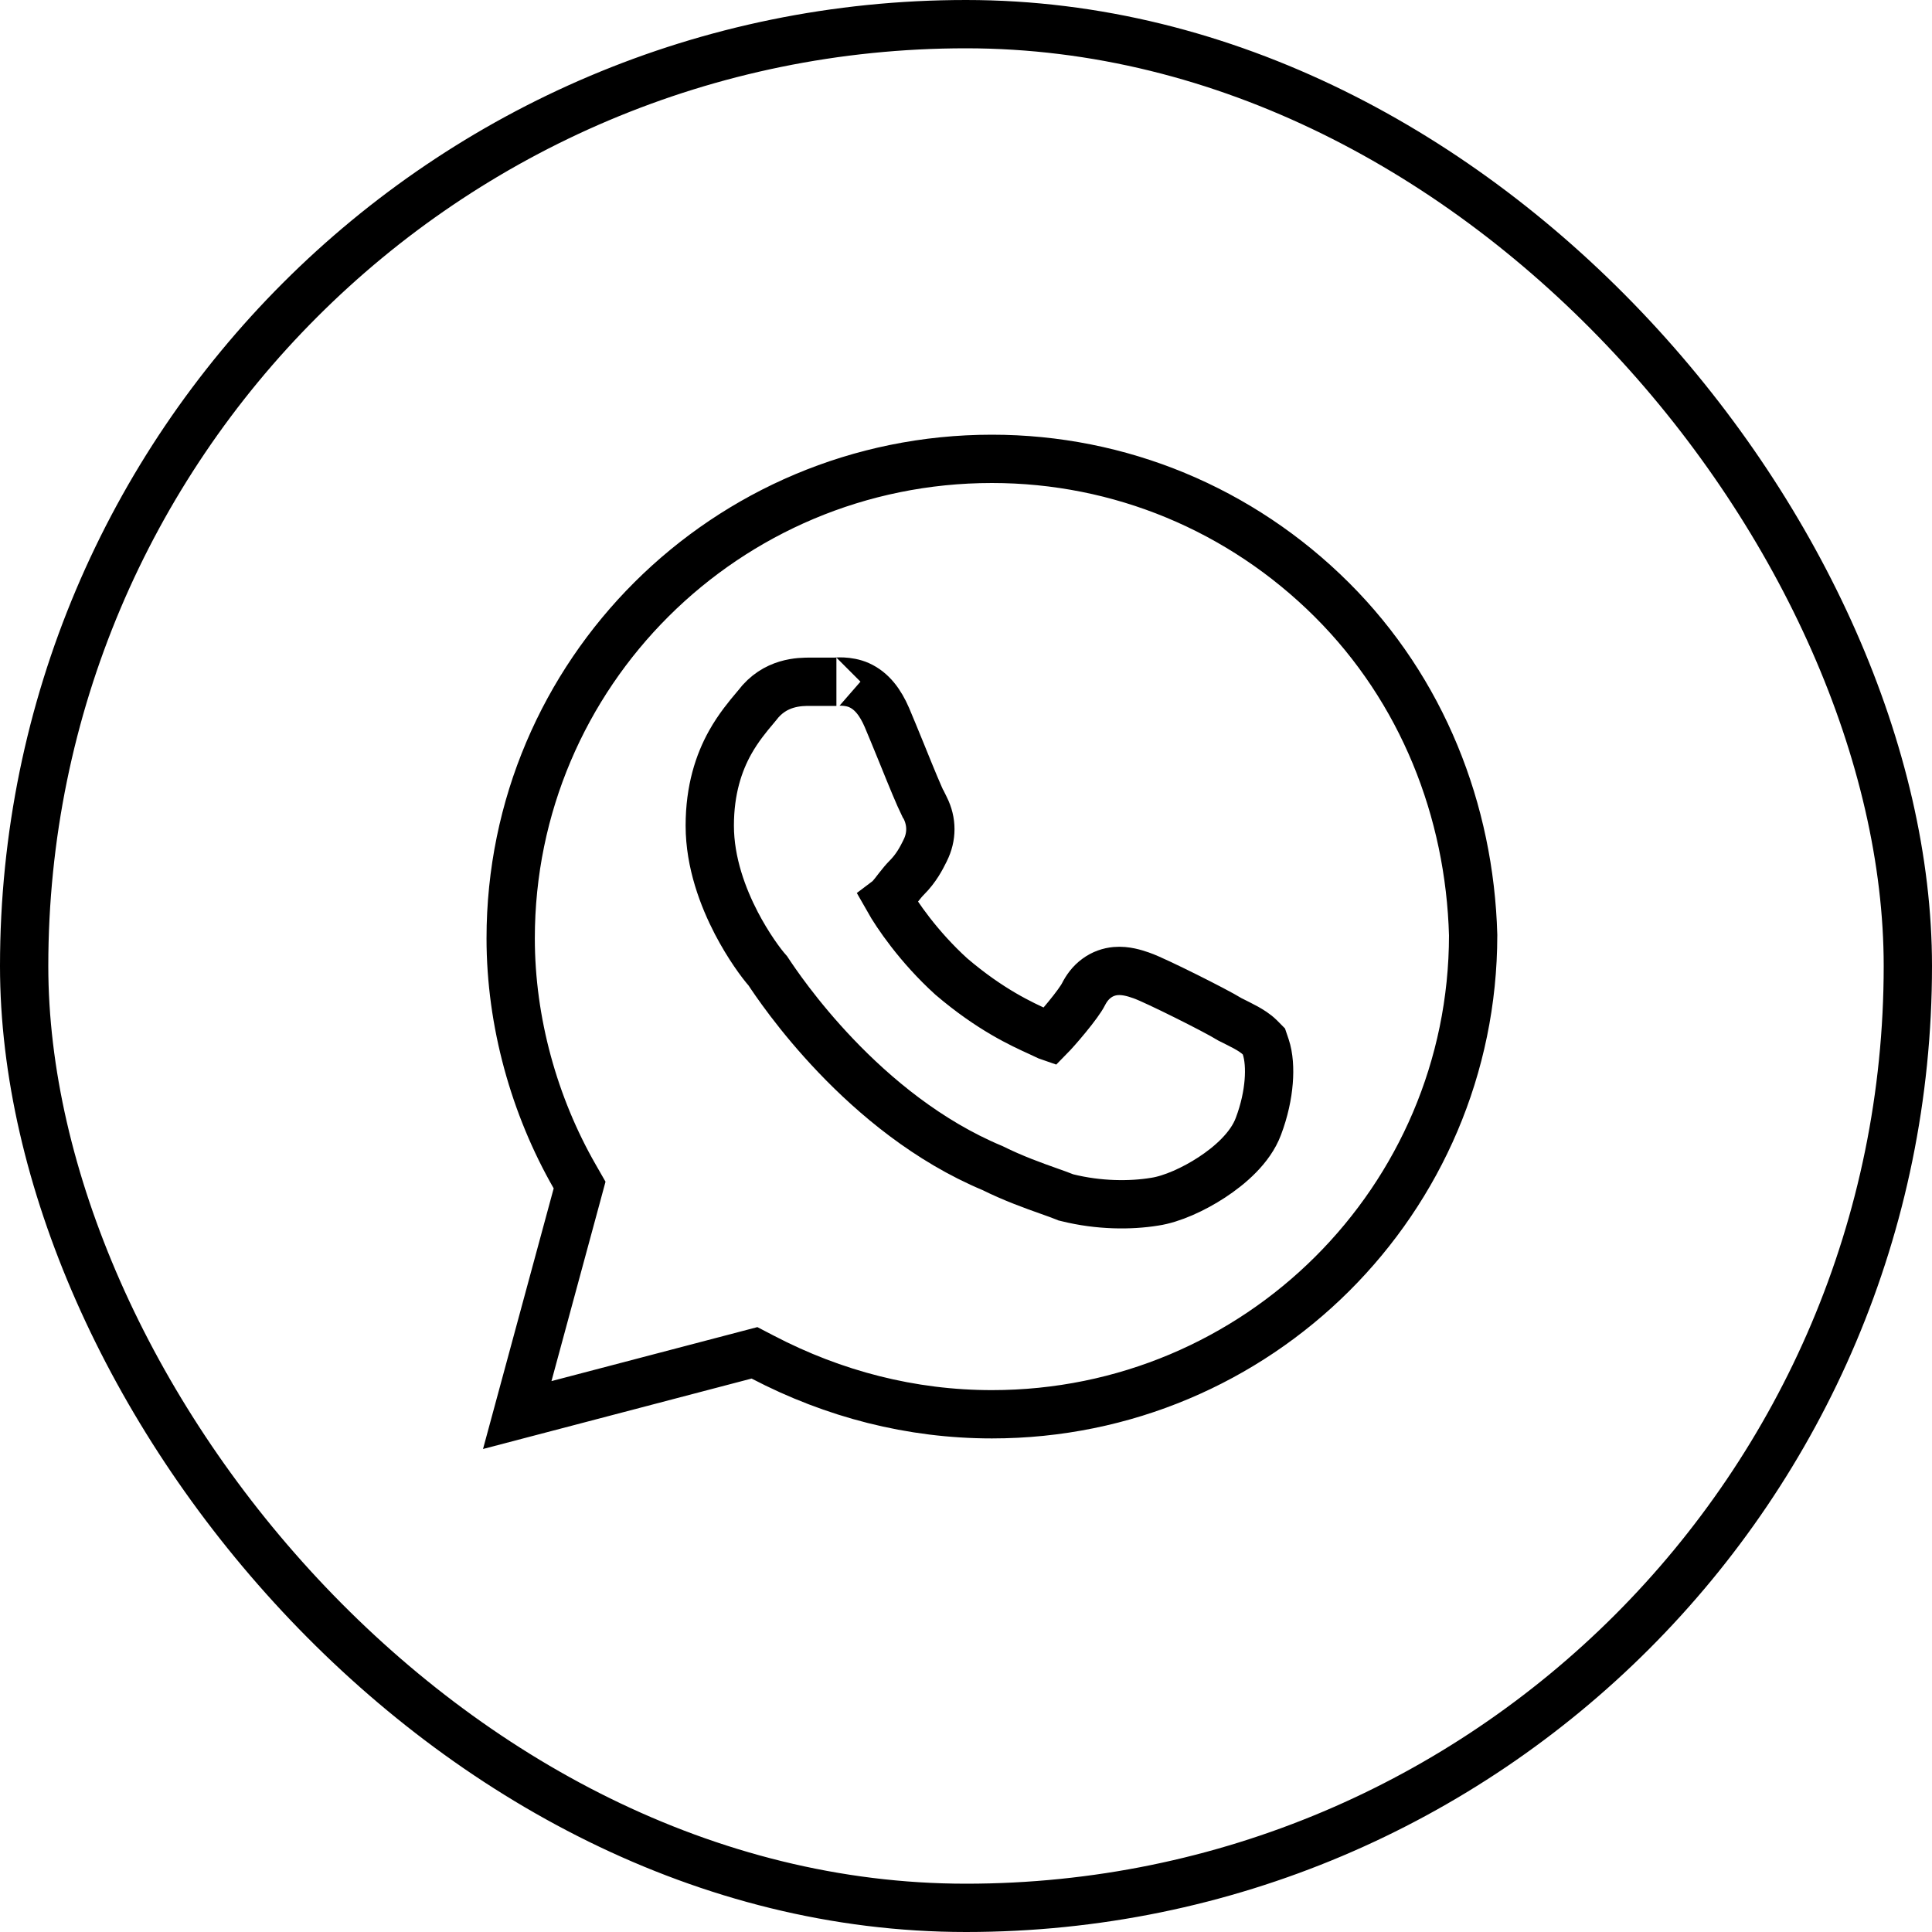 <?xml version="1.0" encoding="UTF-8"?> <svg xmlns="http://www.w3.org/2000/svg" width="40" height="40" viewBox="0 0 40 40" fill="none"><rect x="0.5" y="0.5" width="39" height="39" rx="19.5" stroke="black"></rect><path d="M11.946 24.735L12 24.535L11.897 24.355C11.061 22.897 10.573 21.159 10.573 19.427C10.573 13.944 15.031 9.5 20.537 9.5C23.184 9.5 25.691 10.541 27.574 12.417C29.449 14.286 30.428 16.782 30.5 19.361C30.496 24.84 26.04 29.281 20.537 29.281C18.865 29.281 17.261 28.865 15.792 28.098L15.621 28.009L15.434 28.058L10.709 29.297L11.946 24.735ZM22.034 24.777L22.066 24.79L22.099 24.798C22.752 24.96 23.405 24.962 23.906 24.88C24.262 24.827 24.714 24.622 25.091 24.375C25.46 24.133 25.886 23.768 26.053 23.322C26.18 22.986 26.245 22.667 26.267 22.393C26.288 22.13 26.272 21.873 26.206 21.675L26.168 21.563L26.085 21.479C25.996 21.391 25.889 21.327 25.8 21.277C25.711 21.228 25.598 21.172 25.466 21.106C25.301 21.004 24.913 20.803 24.564 20.629C24.37 20.532 24.174 20.437 24.012 20.361C23.863 20.291 23.71 20.222 23.621 20.192C23.615 20.19 23.609 20.188 23.602 20.186C23.509 20.154 23.308 20.086 23.098 20.105C22.967 20.117 22.829 20.161 22.703 20.255C22.58 20.345 22.494 20.464 22.431 20.588C22.386 20.678 22.256 20.857 22.089 21.06C21.939 21.243 21.795 21.403 21.731 21.468C21.725 21.466 21.718 21.462 21.711 21.459C21.659 21.433 21.597 21.405 21.525 21.372C21.149 21.201 20.505 20.908 19.696 20.218C19.012 19.597 18.559 18.922 18.391 18.625C18.395 18.622 18.398 18.618 18.402 18.615C18.442 18.574 18.481 18.526 18.508 18.493C18.527 18.469 18.549 18.441 18.57 18.413C18.58 18.401 18.589 18.388 18.598 18.377C18.663 18.294 18.719 18.226 18.768 18.177C18.972 17.974 19.076 17.767 19.149 17.621L19.154 17.61C19.298 17.323 19.298 17.011 19.154 16.724L19.118 16.651L19.107 16.64C19.09 16.606 19.068 16.556 19.04 16.492C18.98 16.357 18.904 16.174 18.822 15.974C18.771 15.85 18.718 15.72 18.666 15.59C18.55 15.308 18.439 15.033 18.362 14.854C18.229 14.546 18.052 14.306 17.789 14.187C17.558 14.082 17.279 14.115 17.317 14.115H17.316H17.315H17.314H17.314H17.313H17.312H17.311H17.31H17.309H17.308H17.308H17.307H17.306H17.305H17.304H17.303H17.302H17.301H17.3H17.3H17.299H17.298H17.297H17.296H17.295H17.294H17.293H17.292H17.291H17.291H17.29H17.289H17.288H17.287H17.286H17.285H17.284H17.283H17.282H17.282H17.281H17.28H17.279H17.278H17.277H17.276H17.275H17.274H17.273H17.272H17.271H17.27H17.269H17.268H17.268H17.267H17.266H17.265H17.264H17.263H17.262H17.261H17.26H17.259H17.258H17.257H17.256H17.255H17.254H17.253H17.252H17.251H17.25H17.25H17.248H17.247H17.247H17.246H17.245H17.244H17.243H17.242H17.241H17.24H17.239H17.238H17.237H17.236H17.235H17.234H17.233H17.232H17.231H17.23H17.229H17.228H17.227H17.226H17.225H17.224H17.223H17.222H17.221H17.22H17.219H17.218H17.217H17.216H17.215H17.214H17.213H17.212H17.211H17.21H17.209H17.208H17.207H17.206H17.205H17.204H17.203H17.202H17.201H17.2H17.199H17.198H17.197H17.196H17.195H17.194H17.193H17.192H17.191H17.19H17.189H17.188H17.187H17.186H17.185H17.184H17.183H17.181H17.18H17.18H17.178H17.177H17.176H17.175H17.174H17.173H17.172H17.171H17.17H17.169H17.168H17.167H17.166H17.165H17.164H17.163H17.162H17.161H17.16H17.159H17.158H17.157H17.156H17.155H17.154H17.152H17.151H17.15H17.149H17.148H17.147H17.146H17.145H17.144H17.143H17.142H17.141H17.14H17.139H17.138H17.137H17.136H17.135H17.134H17.133H17.131H17.13H17.129H17.128H17.127H17.126H17.125H17.124H17.123H17.122H17.121H17.12H17.119H17.118H17.117H17.116H17.114H17.113H17.112H17.111H17.11H17.109H17.108H17.107H17.106H17.105H17.104H17.103H17.102H17.101H17.099H17.098H17.097H17.096H17.095H17.094H17.093H17.092H17.091H17.09H17.089H17.088H17.087H17.086H17.084H17.084H17.082H17.081H17.08H17.079H17.078H17.077H17.076H17.075H17.074H17.073H17.072H17.071H17.07H17.069H17.067H17.066H17.065H17.064H17.063H17.062H17.061H17.06H17.059H17.058H17.057H17.056H17.055H17.053H17.052H17.051H17.05H17.049H17.048H17.047H17.046H17.045H17.044H17.043H17.042H17.041H17.04H17.038H17.037H17.036H17.035H17.034H17.033H17.032H17.031H17.03H17.029H17.028H17.027H17.026H17.025H17.023H17.022H17.021H17.02H17.019H17.018H17.017H17.016H17.015H17.014H17.013H17.012H17.011H17.01H17.009H17.008H17.006H17.005H17.004H17.003H17.002H17.001H17H16.999H16.998H16.997H16.996H16.995H16.994H16.993H16.992H16.991H16.989H16.988H16.987H16.986H16.985H16.984H16.983H16.982H16.981H16.98H16.979H16.978H16.977H16.976H16.975H16.974H16.973H16.972H16.971H16.97H16.968H16.967H16.966H16.965H16.964H16.963H16.962H16.961H16.96H16.959H16.958H16.957H16.956H16.955H16.954H16.953H16.952H16.951H16.95H16.949H16.948H16.947H16.946H16.945H16.944H16.942H16.941H16.94H16.939H16.938H16.937H16.936H16.935H16.934H16.933H16.932H16.931H16.93H16.929H16.928H16.927H16.926H16.925H16.924H16.923H16.922H16.921H16.92H16.919H16.918H16.917H16.916H16.915H16.914H16.913H16.912H16.911H16.91H16.909H16.908H16.907H16.906H16.905H16.904H16.903H16.902H16.901H16.9H16.899H16.898H16.897H16.896H16.895H16.894H16.893H16.892H16.891H16.89H16.889H16.888H16.887H16.886H16.885H16.884H16.883H16.882H16.881H16.88H16.879H16.878H16.877H16.876H16.875H16.874H16.873H16.872H16.872H16.87H16.87H16.869H16.868H16.867H16.866H16.865H16.864H16.863H16.862H16.861H16.86H16.859H16.858H16.857H16.856H16.855H16.854H16.854H16.852H16.852H16.851H16.85H16.849H16.848H16.847H16.846H16.845H16.844H16.843H16.842H16.841H16.84H16.84H16.839H16.838H16.837H16.836H16.835H16.834H16.833H16.832H16.831H16.83H16.829H16.829H16.828H16.827H16.826H16.825H16.824H16.823H16.822H16.822H16.821H16.82H16.819H16.818H16.817H16.816H16.815H16.814H16.814H16.813H16.812H16.811H16.81H16.809H16.808H16.808H16.807H16.806H16.805C16.799 14.115 16.793 14.115 16.786 14.115C16.562 14.114 16.044 14.113 15.674 14.606C15.662 14.621 15.641 14.646 15.614 14.678C15.503 14.809 15.285 15.068 15.115 15.375C14.884 15.79 14.695 16.347 14.695 17.094C14.695 17.863 14.971 18.583 15.245 19.111C15.49 19.581 15.759 19.946 15.898 20.102C16.143 20.473 17.866 23.063 20.549 24.184C20.98 24.398 21.403 24.549 21.719 24.661C21.843 24.705 21.95 24.743 22.034 24.777Z" stroke="black"></path></svg> 